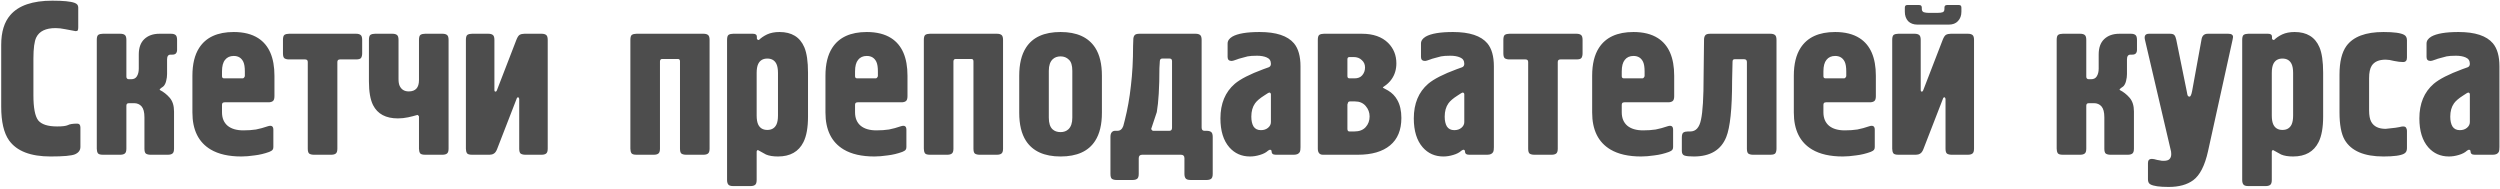 <?xml version="1.0" encoding="UTF-8"?> <svg xmlns="http://www.w3.org/2000/svg" width="1034" height="78" viewBox="0 0 1034 78" fill="none"> <path d="M32.36 3.07V11.35C32.36 11.83 32.3 12.22 32.18 12.52C32.06 12.76 31.76 12.88 31.28 12.88C29.9 12.58 28.46 12.31 26.96 12.07C25.52 11.77 24.2 11.62 23 11.62C18.92 11.62 16.25 12.91 14.99 15.49C14.21 17.11 13.82 20.02 13.82 24.22V39.43C13.82 44.59 14.48 48.04 15.8 49.78C17.18 51.46 19.79 52.3 23.63 52.3C25.79 52.3 27.26 52.12 28.04 51.76C28.82 51.34 30.11 51.13 31.91 51.13C32.81 51.13 33.26 51.67 33.26 52.75V60.76C33.26 62.14 32.51 63.16 31.01 63.82C29.57 64.42 26.21 64.72 20.93 64.72C12.65 64.72 6.92 62.5 3.74 58.06C1.58 55 0.5 50.35 0.5 44.11V18.55C0.5 13.21 1.76 9.1 4.28 6.22C7.7 2.26 13.49 0.28 21.65 0.28C26.15 0.28 29.21 0.58 30.83 1.18C31.85 1.54 32.36 2.17 32.36 3.07ZM49.75 64H42.55C41.47 64 40.78 63.79 40.48 63.37C40.18 62.89 40.03 62.26 40.03 61.48V16.48C40.03 15.4 40.24 14.71 40.66 14.41C41.14 14.11 41.77 13.96 42.55 13.96H49.75C50.53 13.96 51.13 14.11 51.55 14.41C52.03 14.71 52.27 15.4 52.27 16.48V31.69C52.27 32.41 52.63 32.77 53.35 32.77H54.25C55.33 32.77 56.11 32.38 56.59 31.6C57.13 30.76 57.4 29.68 57.4 28.36V22.51C57.4 19.75 58.15 17.65 59.65 16.21C61.21 14.71 63.31 13.96 65.95 13.96H70.72C71.5 13.96 72.1 14.11 72.52 14.41C73 14.71 73.24 15.4 73.24 16.48V20.62C73.24 21.28 73.06 21.79 72.7 22.15C72.4 22.45 71.92 22.6 71.26 22.6H70.54C69.58 22.6 69.1 23.26 69.1 24.58V30.61C69.1 31.57 68.98 32.5 68.74 33.4C68.56 34.24 68.23 34.96 67.75 35.56C67.51 35.8 67.15 36.07 66.67 36.37C66.25 36.67 66.04 36.94 66.04 37.18C67.6 37.96 68.98 39.04 70.18 40.42C71.38 41.8 71.98 43.69 71.98 46.09V61.48C71.98 62.56 71.74 63.25 71.26 63.55C70.84 63.85 70.24 64 69.46 64H62.26C61.48 64 60.85 63.85 60.37 63.55C59.95 63.25 59.74 62.56 59.74 61.48V48.52C59.74 46.42 59.35 44.92 58.57 44.02C57.79 43.12 56.74 42.67 55.42 42.67H53.35C52.93 42.67 52.63 42.79 52.45 43.03C52.33 43.21 52.27 43.45 52.27 43.75V61.48C52.27 62.56 52.03 63.25 51.55 63.55C51.13 63.85 50.53 64 49.75 64ZM110.99 42.31H92.9C92.481 42.31 92.18 42.43 92.001 42.67C91.88 42.85 91.82 43.09 91.82 43.39V46.45C91.82 48.85 92.6 50.71 94.16 52.03C95.721 53.29 97.88 53.92 100.64 53.92C102.56 53.92 104.3 53.8 105.86 53.56C107.42 53.26 109.07 52.81 110.81 52.21C112.31 51.73 113.06 52.21 113.06 53.65V60.85C113.06 61.33 112.94 61.72 112.7 62.02C112.52 62.26 112.07 62.53 111.35 62.83C109.37 63.55 107.36 64.03 105.32 64.27C103.28 64.57 101.45 64.72 99.831 64.72C94.611 64.72 90.38 63.76 87.141 61.84C82.1 58.84 79.581 53.74 79.581 46.54V31.33C79.581 26.53 80.51 22.69 82.371 19.81C85.191 15.43 89.96 13.24 96.68 13.24C100.76 13.24 104.12 14.08 106.76 15.76C111.26 18.64 113.51 23.83 113.51 31.33V39.79C113.51 40.87 113.27 41.56 112.79 41.86C112.37 42.16 111.77 42.31 110.99 42.31ZM92.721 32.41H100.37C100.73 32.41 101.03 32.11 101.27 31.51V29.53C101.27 27.79 101.06 26.47 100.64 25.57C99.861 23.95 98.54 23.14 96.68 23.14C95.121 23.14 93.921 23.68 93.081 24.76C92.24 25.78 91.82 27.37 91.82 29.53V31.51C91.82 32.11 92.121 32.41 92.721 32.41ZM139.534 25.66V61.48C139.534 62.56 139.294 63.25 138.814 63.55C138.394 63.85 137.794 64 137.014 64H129.814C129.034 64 128.404 63.85 127.924 63.55C127.504 63.25 127.294 62.56 127.294 61.48V25.66C127.294 24.94 126.934 24.58 126.214 24.58H119.554C118.774 24.58 118.144 24.43 117.664 24.13C117.244 23.83 117.034 23.14 117.034 22.06V16.48C117.034 15.4 117.244 14.71 117.664 14.41C118.144 14.11 118.774 13.96 119.554 13.96H147.274C148.054 13.96 148.654 14.11 149.074 14.41C149.554 14.71 149.794 15.4 149.794 16.48V22.06C149.794 22.84 149.644 23.47 149.344 23.95C149.044 24.37 148.354 24.58 147.274 24.58H140.614C139.894 24.58 139.534 24.94 139.534 25.66ZM152.59 33.67V16.48C152.59 15.4 152.8 14.71 153.22 14.41C153.7 14.11 154.33 13.96 155.11 13.96H162.31C163.09 13.96 163.69 14.11 164.11 14.41C164.59 14.71 164.83 15.4 164.83 16.48V32.68C164.83 33.88 164.98 34.81 165.28 35.47C166 37.03 167.26 37.81 169.06 37.81C171.88 37.81 173.29 36.25 173.29 33.13V16.48C173.29 15.4 173.5 14.71 173.92 14.41C174.4 14.11 175.03 13.96 175.81 13.96H183.01C183.79 13.96 184.39 14.11 184.81 14.41C185.29 14.71 185.53 15.4 185.53 16.48V61.48C185.53 62.56 185.29 63.25 184.81 63.55C184.39 63.85 183.79 64 183.01 64H175.81C174.73 64 174.04 63.79 173.74 63.37C173.44 62.89 173.29 62.26 173.29 61.48V48.16C173.29 48.04 173.14 47.86 172.84 47.62C172.78 47.62 172.72 47.59 172.66 47.53C171.46 47.89 170.17 48.22 168.79 48.52C167.41 48.82 166 48.97 164.56 48.97C159.58 48.97 156.16 47.14 154.3 43.48C153.16 41.2 152.59 37.93 152.59 33.67ZM202.506 64H195.216C194.136 64 193.446 63.79 193.146 63.37C192.846 62.89 192.696 62.26 192.696 61.48V16.48C192.696 15.4 192.906 14.71 193.326 14.41C193.806 14.11 194.436 13.96 195.216 13.96H201.966C202.746 13.96 203.346 14.11 203.766 14.41C204.246 14.71 204.486 15.4 204.486 16.48V37.18C204.486 37.66 204.636 37.9 204.936 37.9C205.176 37.9 205.356 37.75 205.476 37.45L213.576 16.48C213.996 15.4 214.446 14.71 214.926 14.41C215.466 14.11 216.126 13.96 216.906 13.96H224.016C224.796 13.96 225.396 14.11 225.816 14.41C226.296 14.71 226.536 15.4 226.536 16.48V61.48C226.536 62.56 226.296 63.25 225.816 63.55C225.396 63.85 224.796 64 224.016 64H217.266C216.486 64 215.856 63.85 215.376 63.55C214.956 63.25 214.746 62.56 214.746 61.48V40.87C214.626 40.45 214.476 40.24 214.296 40.24C213.996 40.24 213.786 40.45 213.666 40.87L205.566 61.75C205.206 62.65 204.756 63.25 204.216 63.55C203.736 63.85 203.166 64 202.506 64ZM272.963 25.39V61.48C272.963 62.56 272.723 63.25 272.243 63.55C271.823 63.85 271.223 64 270.443 64H263.243C262.163 64 261.473 63.79 261.173 63.37C260.873 62.89 260.723 62.26 260.723 61.48V16.48C260.723 15.4 260.933 14.71 261.353 14.41C261.833 14.11 262.463 13.96 263.243 13.96H290.963C291.743 13.96 292.343 14.11 292.763 14.41C293.243 14.71 293.483 15.4 293.483 16.48V61.48C293.483 62.56 293.243 63.25 292.763 63.55C292.343 63.85 291.743 64 290.963 64H283.763C282.983 64 282.353 63.85 281.873 63.55C281.453 63.25 281.243 62.56 281.243 61.48V25.39C281.243 24.73 280.973 24.4 280.433 24.4H273.773C273.473 24.4 273.263 24.52 273.143 24.76C273.023 24.94 272.963 25.15 272.963 25.39ZM300.713 74.44V16.48C300.713 15.4 300.923 14.71 301.343 14.41C301.823 14.11 302.453 13.96 303.233 13.96H311.423C312.503 13.96 313.043 14.38 313.043 15.22V15.94C313.043 16.24 313.313 16.45 313.853 16.57C314.753 15.67 315.893 14.89 317.273 14.23C318.713 13.57 320.423 13.24 322.403 13.24C327.443 13.24 330.863 15.34 332.663 19.54C333.683 21.94 334.193 25.45 334.193 30.07V48.25C334.193 52.75 333.563 56.26 332.303 58.78C330.323 62.74 326.813 64.72 321.773 64.72C319.733 64.72 318.083 64.45 316.823 63.91C315.683 63.31 314.543 62.68 313.403 62.02C313.103 62.26 312.953 62.47 312.953 62.65V74.44C312.953 75.52 312.713 76.21 312.233 76.51C311.813 76.81 311.213 76.96 310.433 76.96H303.233C302.153 76.96 301.463 76.72 301.163 76.24C300.863 75.82 300.713 75.22 300.713 74.44ZM312.953 30.16V47.8C312.953 49.36 313.163 50.59 313.583 51.49C314.303 52.99 315.563 53.74 317.363 53.74C319.163 53.74 320.423 52.99 321.143 51.49C321.563 50.59 321.773 49.36 321.773 47.8V30.16C321.773 28.6 321.563 27.37 321.143 26.47C320.423 24.97 319.163 24.22 317.363 24.22C315.563 24.22 314.303 24.97 313.583 26.47C313.163 27.37 312.953 28.6 312.953 30.16ZM372.817 42.31H354.727C354.307 42.31 354.007 42.43 353.827 42.67C353.707 42.85 353.647 43.09 353.647 43.39V46.45C353.647 48.85 354.427 50.71 355.987 52.03C357.547 53.29 359.707 53.92 362.467 53.92C364.387 53.92 366.127 53.8 367.687 53.56C369.247 53.26 370.897 52.81 372.637 52.21C374.137 51.73 374.887 52.21 374.887 53.65V60.85C374.887 61.33 374.767 61.72 374.527 62.02C374.347 62.26 373.897 62.53 373.177 62.83C371.197 63.55 369.187 64.03 367.147 64.27C365.107 64.57 363.277 64.72 361.657 64.72C356.437 64.72 352.207 63.76 348.967 61.84C343.927 58.84 341.407 53.74 341.407 46.54V31.33C341.407 26.53 342.337 22.69 344.197 19.81C347.017 15.43 351.787 13.24 358.507 13.24C362.587 13.24 365.947 14.08 368.587 15.76C373.087 18.64 375.337 23.83 375.337 31.33V39.79C375.337 40.87 375.097 41.56 374.617 41.86C374.197 42.16 373.597 42.31 372.817 42.31ZM354.547 32.41H362.197C362.557 32.41 362.857 32.11 363.097 31.51V29.53C363.097 27.79 362.887 26.47 362.467 25.57C361.687 23.95 360.367 23.14 358.507 23.14C356.947 23.14 355.747 23.68 354.907 24.76C354.067 25.78 353.647 27.37 353.647 29.53V31.51C353.647 32.11 353.947 32.41 354.547 32.41ZM394.34 25.39V61.48C394.34 62.56 394.1 63.25 393.62 63.55C393.2 63.85 392.6 64 391.82 64H384.62C383.54 64 382.85 63.79 382.55 63.37C382.25 62.89 382.1 62.26 382.1 61.48V16.48C382.1 15.4 382.31 14.71 382.73 14.41C383.21 14.11 383.84 13.96 384.62 13.96H412.34C413.12 13.96 413.72 14.11 414.14 14.41C414.62 14.71 414.86 15.4 414.86 16.48V61.48C414.86 62.56 414.62 63.25 414.14 63.55C413.72 63.85 413.12 64 412.34 64H405.14C404.36 64 403.73 63.85 403.25 63.55C402.83 63.25 402.62 62.56 402.62 61.48V25.39C402.62 24.73 402.35 24.4 401.81 24.4H395.15C394.85 24.4 394.64 24.52 394.52 24.76C394.4 24.94 394.34 25.15 394.34 25.39ZM421.55 46.63V31.33C421.55 26.47 422.48 22.6 424.34 19.72C427.1 15.4 431.87 13.24 438.65 13.24C445.37 13.24 450.14 15.4 452.96 19.72C454.82 22.6 455.75 26.47 455.75 31.33V46.63C455.75 51.49 454.82 55.36 452.96 58.24C450.2 62.56 445.43 64.72 438.65 64.72C431.93 64.72 427.16 62.56 424.34 58.24C422.48 55.36 421.55 51.49 421.55 46.63ZM433.79 29.26V48.7C433.79 50.92 434.3 52.51 435.32 53.47C436.16 54.25 437.27 54.64 438.65 54.64C439.97 54.64 441.05 54.25 441.89 53.47C442.97 52.45 443.51 50.86 443.51 48.7V29.26C443.51 27.04 443.03 25.51 442.07 24.67C441.17 23.77 440.03 23.32 438.65 23.32C437.33 23.32 436.25 23.71 435.41 24.49C434.33 25.51 433.79 27.1 433.79 29.26ZM471.252 13.96H494.472C495.252 13.96 495.852 14.11 496.272 14.41C496.752 14.71 496.992 15.4 496.992 16.48V52.75C496.992 53.65 497.382 54.1 498.162 54.1H499.062C499.842 54.1 500.442 54.25 500.862 54.55C501.342 54.85 501.582 55.54 501.582 56.62V71.92C501.582 73 501.342 73.69 500.862 73.99C500.442 74.29 499.842 74.44 499.062 74.44H492.402C491.322 74.44 490.632 74.2 490.332 73.72C490.032 73.3 489.882 72.7 489.882 71.92V65.44C489.882 64.48 489.402 64 488.442 64H472.422C471.462 64 470.982 64.48 470.982 65.44V71.92C470.982 73 470.742 73.69 470.262 73.99C469.842 74.29 469.242 74.44 468.462 74.44H461.802C461.022 74.44 460.392 74.29 459.912 73.99C459.492 73.69 459.282 73 459.282 71.92V56.62C459.282 55.84 459.432 55.24 459.732 54.82C460.092 54.34 460.572 54.1 461.172 54.1H462.162C463.302 54.1 464.112 53.44 464.592 52.12C464.712 51.82 464.922 51.01 465.222 49.69C466.362 45.19 467.202 40.45 467.742 35.47C468.342 30.49 468.642 25 468.642 19L468.732 16.48C468.732 15.7 468.882 15.1 469.182 14.68C469.482 14.2 470.172 13.96 471.252 13.96ZM483.762 24.22H480.702C480.102 24.22 479.772 24.55 479.712 25.21L479.532 28.18C479.532 36.16 479.172 42.22 478.452 46.36C477.672 48.7 476.892 51.04 476.112 53.38C476.412 53.86 476.682 54.1 476.922 54.1H483.672C484.392 54.1 484.752 53.68 484.752 52.84V25.3C484.752 24.58 484.422 24.22 483.762 24.22ZM537.888 27.46V60.85C537.888 61.81 537.798 62.47 537.618 62.83C537.198 63.61 536.388 64 535.188 64H527.628C526.488 64 525.918 63.52 525.918 62.56C525.918 62.14 525.678 61.93 525.198 61.93C524.778 62.11 524.508 62.26 524.388 62.38C523.608 63.1 522.498 63.67 521.058 64.09C519.678 64.51 518.328 64.72 517.008 64.72C513.528 64.72 510.678 63.46 508.458 60.94C505.998 58.12 504.768 54.13 504.768 48.97C504.768 42.85 506.748 38.08 510.708 34.66C513.048 32.68 516.978 30.67 522.498 28.63L524.748 27.82C525.348 27.58 525.648 27.1 525.648 26.38C525.648 25.12 525.078 24.25 523.938 23.77C522.858 23.29 521.508 23.05 519.888 23.05C518.208 23.05 516.918 23.14 516.018 23.32C514.998 23.62 514.098 23.86 513.318 24.04C512.598 24.22 512.028 24.4 511.608 24.58C510.468 25 509.748 25.21 509.448 25.21C508.308 25.21 507.738 24.67 507.738 23.59V18.01C507.738 16.87 508.398 15.91 509.718 15.13C511.938 13.87 515.688 13.24 520.968 13.24C527.808 13.24 532.548 14.8 535.188 17.92C536.988 20.08 537.888 23.26 537.888 27.46ZM525.648 50.5V38.98C525.648 38.68 525.528 38.47 525.288 38.35C525.048 38.23 524.748 38.29 524.388 38.53L522.858 39.52C521.058 40.66 519.798 41.74 519.078 42.76C518.058 44.2 517.548 46.03 517.548 48.25C517.548 49.93 517.848 51.28 518.448 52.3C519.108 53.32 520.128 53.83 521.508 53.83C522.708 53.83 523.698 53.5 524.478 52.84C525.258 52.18 525.648 51.4 525.648 50.5ZM545.049 61.48V16.48C545.049 15.4 545.259 14.71 545.679 14.41C546.159 14.11 546.789 13.96 547.569 13.96H563.319C567.939 13.96 571.539 15.22 574.119 17.74C576.399 20.02 577.539 22.84 577.539 26.2C577.539 28.72 576.879 30.91 575.559 32.77C574.779 33.91 573.699 34.93 572.319 35.83C572.139 35.95 572.019 36.07 571.959 36.19C571.899 36.25 571.959 36.31 572.139 36.37L574.119 37.45C575.739 38.41 576.999 39.7 577.899 41.32C579.039 43.3 579.609 45.79 579.609 48.79C579.609 53.77 578.049 57.55 574.929 60.13C571.809 62.71 567.369 64 561.609 64H547.119C546.459 64 545.949 63.79 545.589 63.37C545.229 62.95 545.049 62.32 545.049 61.48ZM557.289 24.49V31.51C557.289 32.11 557.589 32.41 558.189 32.41H560.259C561.639 32.41 562.689 31.99 563.409 31.15C564.189 30.25 564.579 29.17 564.579 27.91C564.579 26.65 564.129 25.63 563.229 24.85C562.389 24.01 561.249 23.59 559.809 23.59H558.189C557.589 23.59 557.289 23.89 557.289 24.49ZM557.289 43.21V53.29C557.289 54.01 557.559 54.37 558.099 54.37H560.169C562.209 54.37 563.769 53.77 564.849 52.57C565.929 51.37 566.469 49.9 566.469 48.16C566.469 46.54 565.929 45.1 564.849 43.84C563.769 42.58 562.299 41.95 560.439 41.95H558.369C557.949 41.95 557.679 42.1 557.559 42.4C557.439 42.64 557.349 42.91 557.289 43.21ZM617.868 27.46V60.85C617.868 61.81 617.778 62.47 617.598 62.83C617.178 63.61 616.368 64 615.168 64H607.608C606.468 64 605.898 63.52 605.898 62.56C605.898 62.14 605.658 61.93 605.178 61.93C604.758 62.11 604.488 62.26 604.368 62.38C603.588 63.1 602.478 63.67 601.038 64.09C599.658 64.51 598.308 64.72 596.988 64.72C593.508 64.72 590.658 63.46 588.438 60.94C585.978 58.12 584.748 54.13 584.748 48.97C584.748 42.85 586.728 38.08 590.688 34.66C593.028 32.68 596.958 30.67 602.478 28.63L604.728 27.82C605.328 27.58 605.628 27.1 605.628 26.38C605.628 25.12 605.058 24.25 603.918 23.77C602.838 23.29 601.488 23.05 599.868 23.05C598.188 23.05 596.898 23.14 595.998 23.32C594.978 23.62 594.078 23.86 593.298 24.04C592.578 24.22 592.008 24.4 591.588 24.58C590.448 25 589.728 25.21 589.428 25.21C588.288 25.21 587.718 24.67 587.718 23.59V18.01C587.718 16.87 588.378 15.91 589.698 15.13C591.918 13.87 595.668 13.24 600.948 13.24C607.788 13.24 612.528 14.8 615.168 17.92C616.968 20.08 617.868 23.26 617.868 27.46ZM605.628 50.5V38.98C605.628 38.68 605.508 38.47 605.268 38.35C605.028 38.23 604.728 38.29 604.368 38.53L602.838 39.52C601.038 40.66 599.778 41.74 599.058 42.76C598.038 44.2 597.528 46.03 597.528 48.25C597.528 49.93 597.828 51.28 598.428 52.3C599.088 53.32 600.108 53.83 601.488 53.83C602.688 53.83 603.678 53.5 604.458 52.84C605.238 52.18 605.628 51.4 605.628 50.5ZM644.29 25.66V61.48C644.29 62.56 644.05 63.25 643.57 63.55C643.15 63.85 642.55 64 641.77 64H634.57C633.79 64 633.16 63.85 632.68 63.55C632.26 63.25 632.05 62.56 632.05 61.48V25.66C632.05 24.94 631.69 24.58 630.97 24.58H624.31C623.53 24.58 622.9 24.43 622.42 24.13C622 23.83 621.79 23.14 621.79 22.06V16.48C621.79 15.4 622 14.71 622.42 14.41C622.9 14.11 623.53 13.96 624.31 13.96H652.03C652.81 13.96 653.41 14.11 653.83 14.41C654.31 14.71 654.55 15.4 654.55 16.48V22.06C654.55 22.84 654.4 23.47 654.1 23.95C653.8 24.37 653.11 24.58 652.03 24.58H645.37C644.65 24.58 644.29 24.94 644.29 25.66ZM689.926 42.31H671.836C671.416 42.31 671.116 42.43 670.936 42.67C670.816 42.85 670.756 43.09 670.756 43.39V46.45C670.756 48.85 671.536 50.71 673.096 52.03C674.656 53.29 676.816 53.92 679.576 53.92C681.496 53.92 683.236 53.8 684.796 53.56C686.356 53.26 688.006 52.81 689.746 52.21C691.246 51.73 691.996 52.21 691.996 53.65V60.85C691.996 61.33 691.876 61.72 691.636 62.02C691.456 62.26 691.006 62.53 690.286 62.83C688.306 63.55 686.296 64.03 684.256 64.27C682.216 64.57 680.386 64.72 678.766 64.72C673.546 64.72 669.316 63.76 666.076 61.84C661.036 58.84 658.516 53.74 658.516 46.54V31.33C658.516 26.53 659.446 22.69 661.306 19.81C664.126 15.43 668.896 13.24 675.616 13.24C679.696 13.24 683.056 14.08 685.696 15.76C690.196 18.64 692.446 23.83 692.446 31.33V39.79C692.446 40.87 692.206 41.56 691.726 41.86C691.306 42.16 690.706 42.31 689.926 42.31ZM671.656 32.41H679.306C679.666 32.41 679.966 32.11 680.206 31.51V29.53C680.206 27.79 679.996 26.47 679.576 25.57C678.796 23.95 677.476 23.14 675.616 23.14C674.056 23.14 672.856 23.68 672.016 24.76C671.176 25.78 670.756 27.37 670.756 29.53V31.51C670.756 32.11 671.056 32.41 671.656 32.41ZM707.309 13.96H732.239C733.019 13.96 733.619 14.11 734.039 14.41C734.519 14.71 734.759 15.4 734.759 16.48V61.48C734.759 62.26 734.609 62.89 734.309 63.37C734.009 63.79 733.319 64 732.239 64H725.039C724.259 64 723.629 63.85 723.149 63.55C722.729 63.25 722.519 62.56 722.519 61.48V25.66C722.519 24.88 722.129 24.49 721.349 24.49H717.479C716.879 24.49 716.579 24.82 716.579 25.48L716.399 33.4C716.399 44.92 715.589 52.69 713.969 56.71C711.809 62.05 707.339 64.72 700.559 64.72C698.819 64.72 697.559 64.6 696.779 64.36C695.999 64.12 695.609 63.49 695.609 62.47V56.89C695.609 55.81 695.819 55.12 696.239 54.82C696.719 54.52 697.349 54.37 698.129 54.37H699.119C701.399 54.37 702.869 52.75 703.529 49.51C704.249 46.27 704.609 40.3 704.609 31.6L704.789 16.48C704.789 15.7 704.939 15.1 705.239 14.68C705.539 14.2 706.229 13.96 707.309 13.96ZM773.334 42.31H755.244C754.824 42.31 754.524 42.43 754.344 42.67C754.224 42.85 754.164 43.09 754.164 43.39V46.45C754.164 48.85 754.944 50.71 756.504 52.03C758.064 53.29 760.224 53.92 762.984 53.92C764.904 53.92 766.644 53.8 768.204 53.56C769.764 53.26 771.414 52.81 773.154 52.21C774.654 51.73 775.404 52.21 775.404 53.65V60.85C775.404 61.33 775.284 61.72 775.044 62.02C774.864 62.26 774.414 62.53 773.694 62.83C771.714 63.55 769.704 64.03 767.664 64.27C765.624 64.57 763.794 64.72 762.174 64.72C756.954 64.72 752.724 63.76 749.484 61.84C744.444 58.84 741.924 53.74 741.924 46.54V31.33C741.924 26.53 742.854 22.69 744.714 19.81C747.534 15.43 752.304 13.24 759.024 13.24C763.104 13.24 766.464 14.08 769.104 15.76C773.604 18.64 775.854 23.83 775.854 31.33V39.79C775.854 40.87 775.614 41.56 775.134 41.86C774.714 42.16 774.114 42.31 773.334 42.31ZM755.064 32.41H762.714C763.074 32.41 763.374 32.11 763.614 31.51V29.53C763.614 27.79 763.404 26.47 762.984 25.57C762.204 23.95 760.884 23.14 759.024 23.14C757.464 23.14 756.264 23.68 755.424 24.76C754.584 25.78 754.164 27.37 754.164 29.53V31.51C754.164 32.11 754.464 32.41 755.064 32.41ZM806.018 10.18H793.058C791.438 10.18 790.148 9.7 789.188 8.74C788.288 7.72 787.838 6.43 787.838 4.87V3.16C787.838 2.44 788.168 2.08 788.828 2.08H793.778C794.498 2.08 794.858 2.44 794.858 3.16V3.7C794.858 4.36 795.128 4.81 795.668 5.05C796.268 5.23 796.928 5.32 797.648 5.32H801.428C802.328 5.32 803.018 5.23 803.498 5.05C803.978 4.87 804.218 4.42 804.218 3.7V3.16C804.218 2.44 804.578 2.08 805.298 2.08H810.248C810.908 2.08 811.238 2.44 811.238 3.16V4.87C811.238 6.43 810.758 7.72 809.798 8.74C808.898 9.7 807.638 10.18 806.018 10.18ZM792.428 64H785.138C784.058 64 783.368 63.79 783.068 63.37C782.768 62.89 782.618 62.26 782.618 61.48V16.48C782.618 15.4 782.828 14.71 783.248 14.41C783.728 14.11 784.358 13.96 785.138 13.96H791.888C792.668 13.96 793.268 14.11 793.688 14.41C794.168 14.71 794.408 15.4 794.408 16.48V37.18C794.408 37.66 794.558 37.9 794.858 37.9C795.098 37.9 795.278 37.75 795.398 37.45L803.498 16.48C803.918 15.4 804.368 14.71 804.848 14.41C805.388 14.11 806.048 13.96 806.828 13.96H813.938C814.718 13.96 815.318 14.11 815.738 14.41C816.218 14.71 816.458 15.4 816.458 16.48V61.48C816.458 62.56 816.218 63.25 815.738 63.55C815.318 63.85 814.718 64 813.938 64H807.188C806.408 64 805.778 63.85 805.298 63.55C804.878 63.25 804.668 62.56 804.668 61.48V40.87C804.548 40.45 804.398 40.24 804.218 40.24C803.918 40.24 803.708 40.45 803.588 40.87L795.488 61.75C795.128 62.65 794.678 63.25 794.138 63.55C793.658 63.85 793.088 64 792.428 64ZM860.365 64H853.165C852.085 64 851.395 63.79 851.095 63.37C850.795 62.89 850.645 62.26 850.645 61.48V16.48C850.645 15.4 850.855 14.71 851.275 14.41C851.755 14.11 852.385 13.96 853.165 13.96H860.365C861.145 13.96 861.745 14.11 862.165 14.41C862.645 14.71 862.885 15.4 862.885 16.48V31.69C862.885 32.41 863.245 32.77 863.965 32.77H864.865C865.945 32.77 866.725 32.38 867.205 31.6C867.745 30.76 868.015 29.68 868.015 28.36V22.51C868.015 19.75 868.765 17.65 870.265 16.21C871.825 14.71 873.925 13.96 876.565 13.96H881.335C882.115 13.96 882.715 14.11 883.135 14.41C883.615 14.71 883.855 15.4 883.855 16.48V20.62C883.855 21.28 883.675 21.79 883.315 22.15C883.015 22.45 882.535 22.6 881.875 22.6H881.155C880.195 22.6 879.715 23.26 879.715 24.58V30.61C879.715 31.57 879.595 32.5 879.355 33.4C879.175 34.24 878.845 34.96 878.365 35.56C878.125 35.8 877.765 36.07 877.285 36.37C876.865 36.67 876.655 36.94 876.655 37.18C878.215 37.96 879.595 39.04 880.795 40.42C881.995 41.8 882.595 43.69 882.595 46.09V61.48C882.595 62.56 882.355 63.25 881.875 63.55C881.455 63.85 880.855 64 880.075 64H872.875C872.095 64 871.465 63.85 870.985 63.55C870.565 63.25 870.355 62.56 870.355 61.48V48.52C870.355 46.42 869.965 44.92 869.185 44.02C868.405 43.12 867.355 42.67 866.035 42.67H863.965C863.545 42.67 863.245 42.79 863.065 43.03C862.945 43.21 862.885 43.45 862.885 43.75V61.48C862.885 62.56 862.645 63.25 862.165 63.55C861.745 63.85 861.145 64 860.365 64ZM888.846 13.96H897.486C898.446 13.96 899.076 14.17 899.376 14.59C899.676 14.95 899.916 15.55 900.096 16.39L904.416 37.63C904.476 37.99 904.566 38.47 904.686 39.07C904.806 39.67 905.106 39.97 905.586 39.97C906.006 39.97 906.366 39.19 906.666 37.63L910.536 16.39C910.776 14.77 911.646 13.96 913.146 13.96H921.606C922.926 13.96 923.586 14.41 923.586 15.31C923.586 15.55 923.526 15.91 923.406 16.39L913.236 62.56C911.916 68.5 909.876 72.49 907.116 74.53C904.596 76.39 901.206 77.32 896.946 77.32C893.166 77.32 890.646 76.96 889.386 76.24C888.726 75.88 888.396 75.19 888.396 74.17V67.42C888.396 66.28 888.936 65.71 890.016 65.71C890.496 65.71 891.246 65.86 892.266 66.16C892.626 66.22 892.986 66.28 893.346 66.34C893.706 66.46 894.186 66.52 894.786 66.52C896.046 66.52 896.886 66.28 897.306 65.8C897.786 65.32 898.026 64.63 898.026 63.73C898.026 63.01 897.936 62.38 897.756 61.84L887.136 16.39C886.776 14.77 887.346 13.96 888.846 13.96ZM927.373 74.44V16.48C927.373 15.4 927.583 14.71 928.003 14.41C928.483 14.11 929.113 13.96 929.893 13.96H938.083C939.163 13.96 939.703 14.38 939.703 15.22V15.94C939.703 16.24 939.973 16.45 940.513 16.57C941.413 15.67 942.553 14.89 943.933 14.23C945.373 13.57 947.083 13.24 949.063 13.24C954.103 13.24 957.523 15.34 959.323 19.54C960.343 21.94 960.853 25.45 960.853 30.07V48.25C960.853 52.75 960.223 56.26 958.963 58.78C956.983 62.74 953.473 64.72 948.433 64.72C946.393 64.72 944.743 64.45 943.483 63.91C942.343 63.31 941.203 62.68 940.063 62.02C939.763 62.26 939.613 62.47 939.613 62.65V74.44C939.613 75.52 939.373 76.21 938.893 76.51C938.473 76.81 937.873 76.96 937.093 76.96H929.893C928.813 76.96 928.123 76.72 927.823 76.24C927.523 75.82 927.373 75.22 927.373 74.44ZM939.613 30.16V47.8C939.613 49.36 939.823 50.59 940.243 51.49C940.963 52.99 942.223 53.74 944.023 53.74C945.823 53.74 947.083 52.99 947.803 51.49C948.223 50.59 948.433 49.36 948.433 47.8V30.16C948.433 28.6 948.223 27.37 947.803 26.47C947.083 24.97 945.823 24.22 944.023 24.22C942.223 24.22 940.963 24.97 940.243 26.47C939.823 27.37 939.613 28.6 939.613 30.16ZM979.857 32.32V45.64C979.857 47.74 980.157 49.33 980.757 50.41C981.837 52.33 983.817 53.29 986.697 53.29L990.747 52.84C991.167 52.78 991.707 52.69 992.367 52.57C993.027 52.39 993.537 52.3 993.897 52.3C994.557 52.3 994.977 52.48 995.157 52.84C995.397 53.2 995.517 53.62 995.517 54.1V61.3C995.517 62.38 995.127 63.13 994.347 63.55C992.967 64.33 990.117 64.72 985.797 64.72C977.817 64.72 972.477 62.44 969.777 57.88C968.337 55.42 967.617 51.58 967.617 46.36V30.88C967.617 25.6 968.577 21.64 970.497 19C973.317 15.16 978.417 13.24 985.797 13.24C990.117 13.24 992.967 13.63 994.347 14.41C995.127 14.83 995.517 15.58 995.517 16.66V23.86C995.517 25.06 994.977 25.66 993.897 25.66C992.877 25.66 991.647 25.51 990.207 25.21C988.827 24.85 987.657 24.67 986.697 24.67C983.937 24.67 982.017 25.51 980.937 27.19C980.217 28.33 979.857 30.04 979.857 32.32ZM1033.77 27.46V60.85C1033.77 61.81 1033.68 62.47 1033.5 62.83C1033.08 63.61 1032.27 64 1031.07 64H1023.51C1022.37 64 1021.8 63.52 1021.8 62.56C1021.8 62.14 1021.56 61.93 1021.08 61.93C1020.66 62.11 1020.39 62.26 1020.27 62.38C1019.49 63.1 1018.38 63.67 1016.94 64.09C1015.56 64.51 1014.21 64.72 1012.89 64.72C1009.41 64.72 1006.56 63.46 1004.34 60.94C1001.88 58.12 1000.65 54.13 1000.65 48.97C1000.65 42.85 1002.63 38.08 1006.59 34.66C1008.93 32.68 1012.86 30.67 1018.38 28.63L1020.63 27.82C1021.23 27.58 1021.53 27.1 1021.53 26.38C1021.53 25.12 1020.96 24.25 1019.82 23.77C1018.74 23.29 1017.39 23.05 1015.77 23.05C1014.09 23.05 1012.8 23.14 1011.9 23.32C1010.88 23.62 1009.98 23.86 1009.2 24.04C1008.48 24.22 1007.91 24.4 1007.49 24.58C1006.35 25 1005.63 25.21 1005.33 25.21C1004.19 25.21 1003.62 24.67 1003.62 23.59V18.01C1003.62 16.87 1004.28 15.91 1005.6 15.13C1007.82 13.87 1011.57 13.24 1016.85 13.24C1023.69 13.24 1028.43 14.8 1031.07 17.92C1032.87 20.08 1033.77 23.26 1033.77 27.46ZM1021.53 50.5V38.98C1021.53 38.68 1021.41 38.47 1021.17 38.35C1020.93 38.23 1020.63 38.29 1020.27 38.53L1018.74 39.52C1016.94 40.66 1015.68 41.74 1014.96 42.76C1013.94 44.2 1013.43 46.03 1013.43 48.25C1013.43 49.93 1013.73 51.28 1014.33 52.3C1014.99 53.32 1016.01 53.83 1017.39 53.83C1018.59 53.83 1019.58 53.5 1020.36 52.84C1021.14 52.18 1021.53 51.4 1021.53 50.5Z" fill="#4D4D4D"></path> </svg> 
